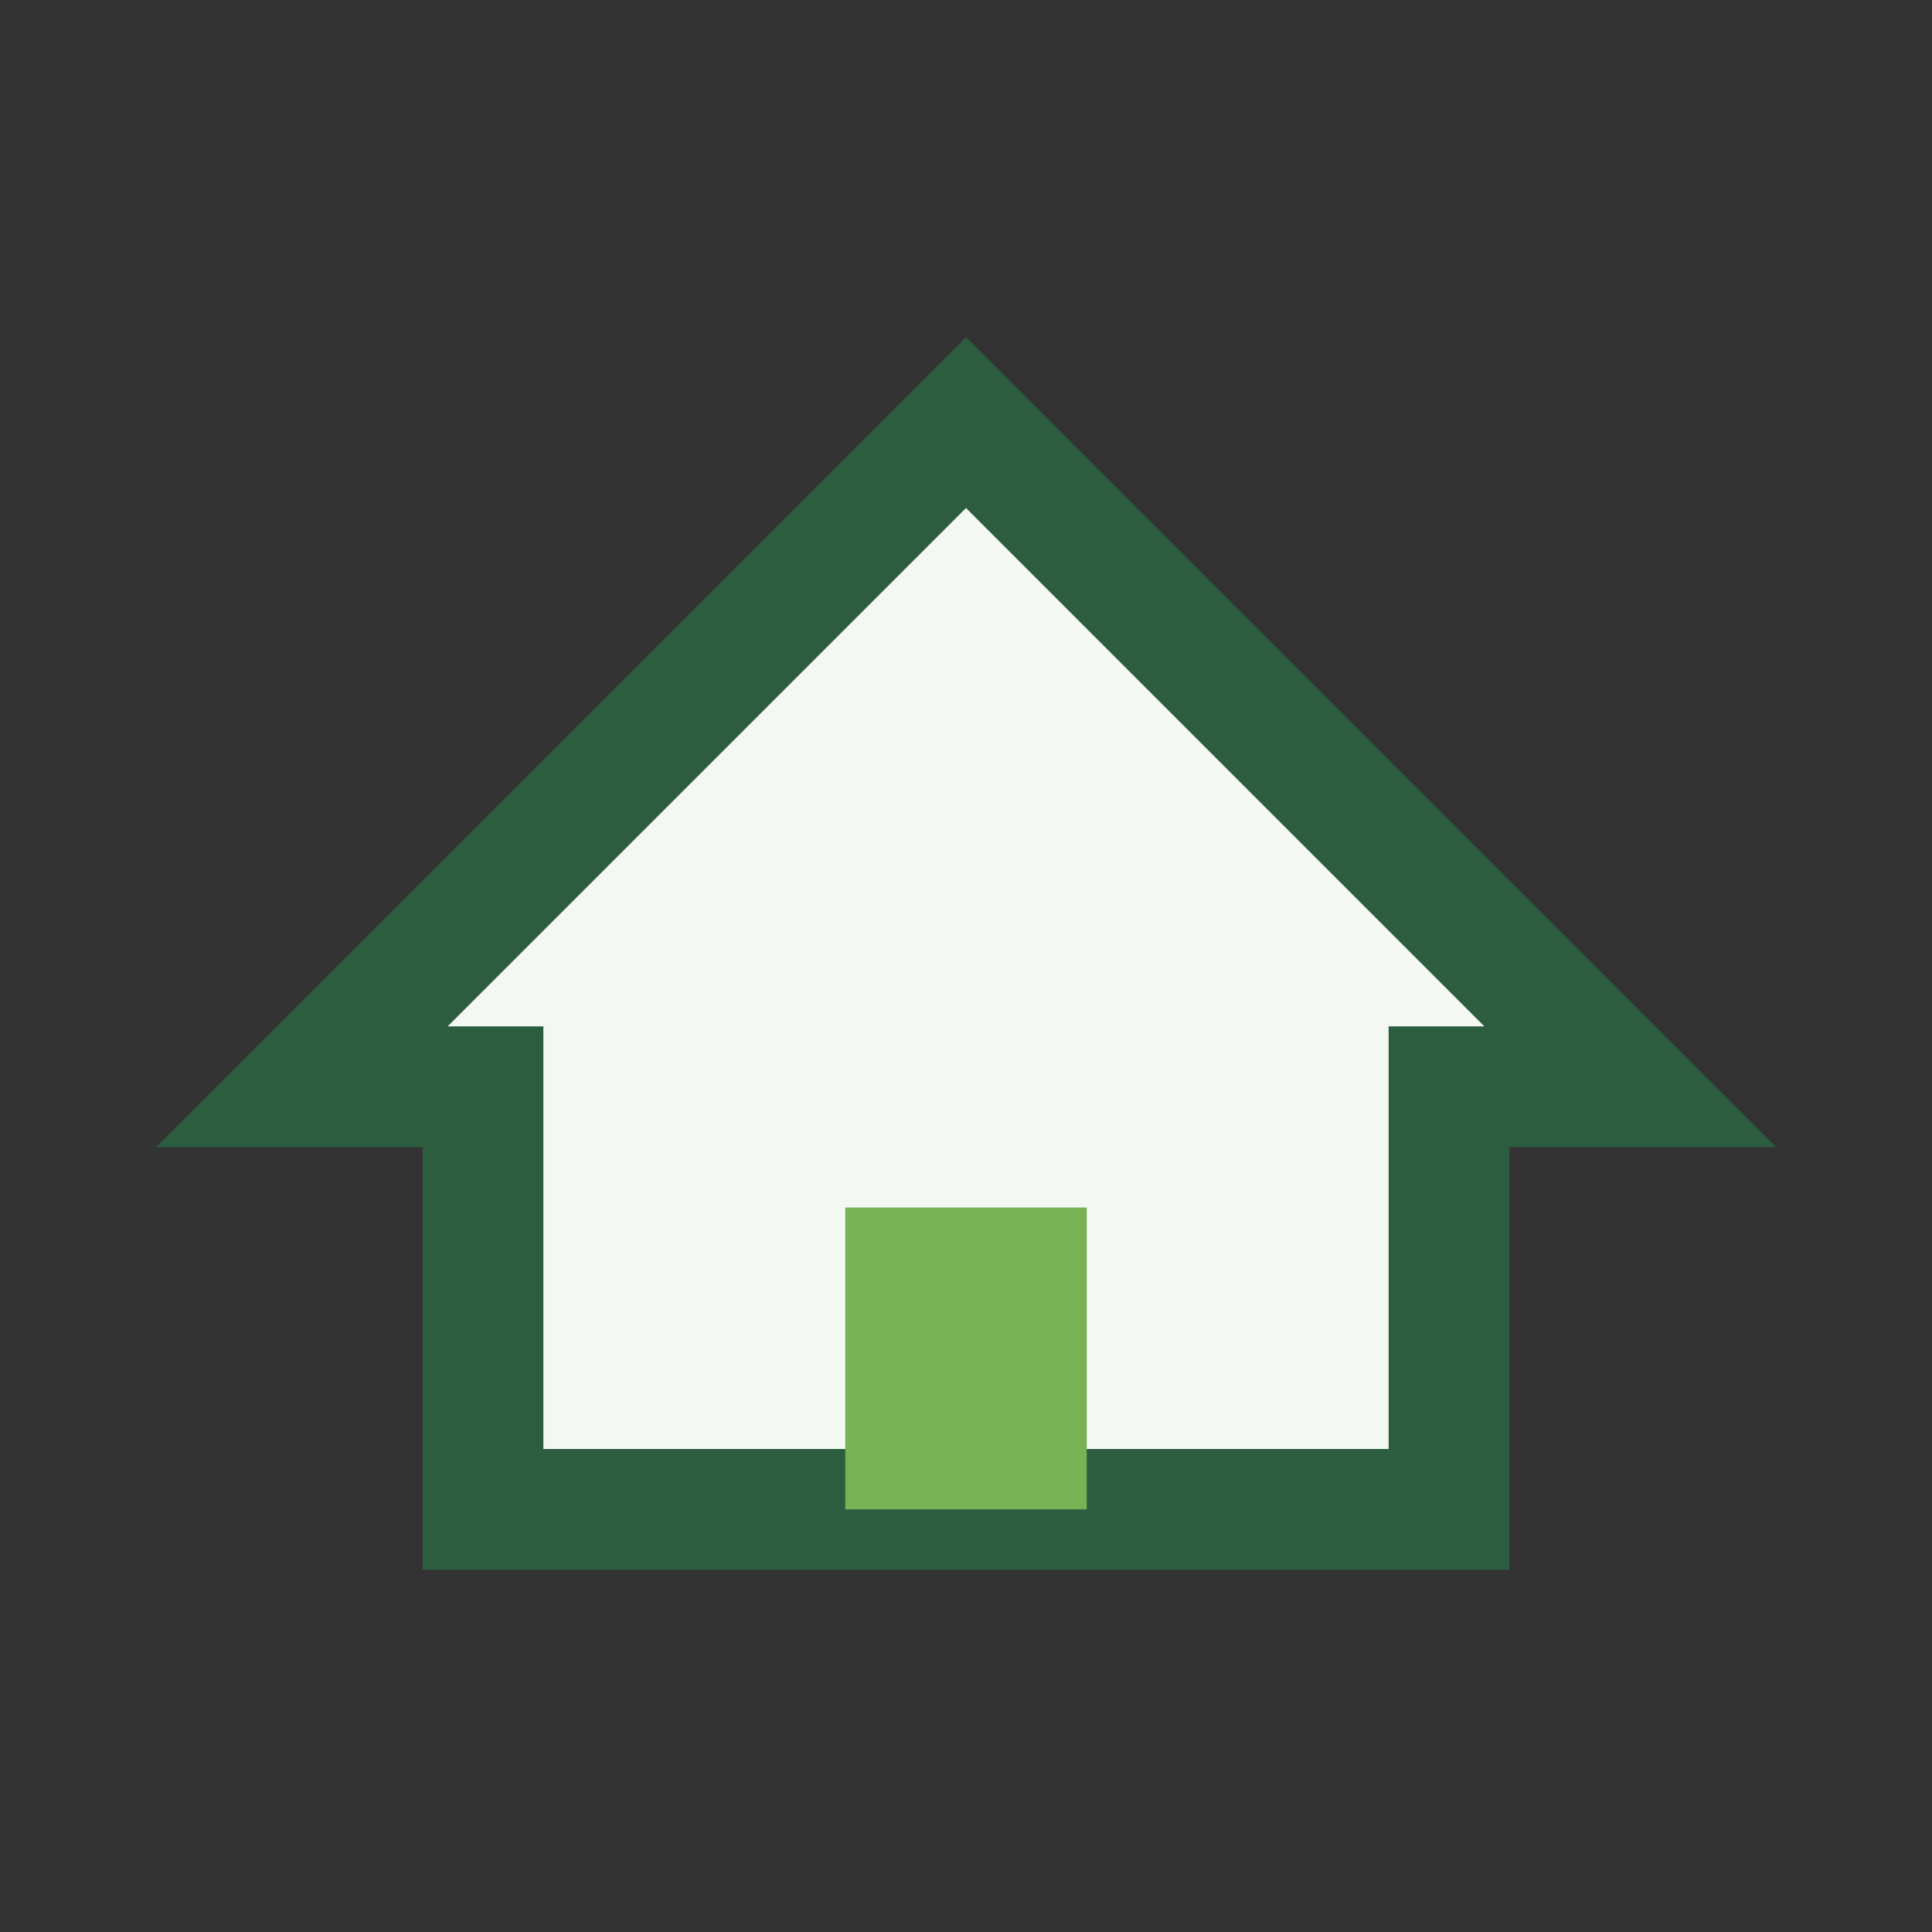 <?xml version="1.0" encoding="UTF-8"?>
<svg xmlns="http://www.w3.org/2000/svg" width="32" height="32" viewBox="0 0 32 32"><rect x="0" y="0" width="32" height="32" fill="#333333" stroke="none"/><polygon points="16,7 5,18 8,18 8,25 24,25 24,18 27,18" fill="#F3F8F2" stroke="#2C5D3F" stroke-width="2"/><rect x="14" y="20" width="4" height="5" fill="#77B255"/></svg>